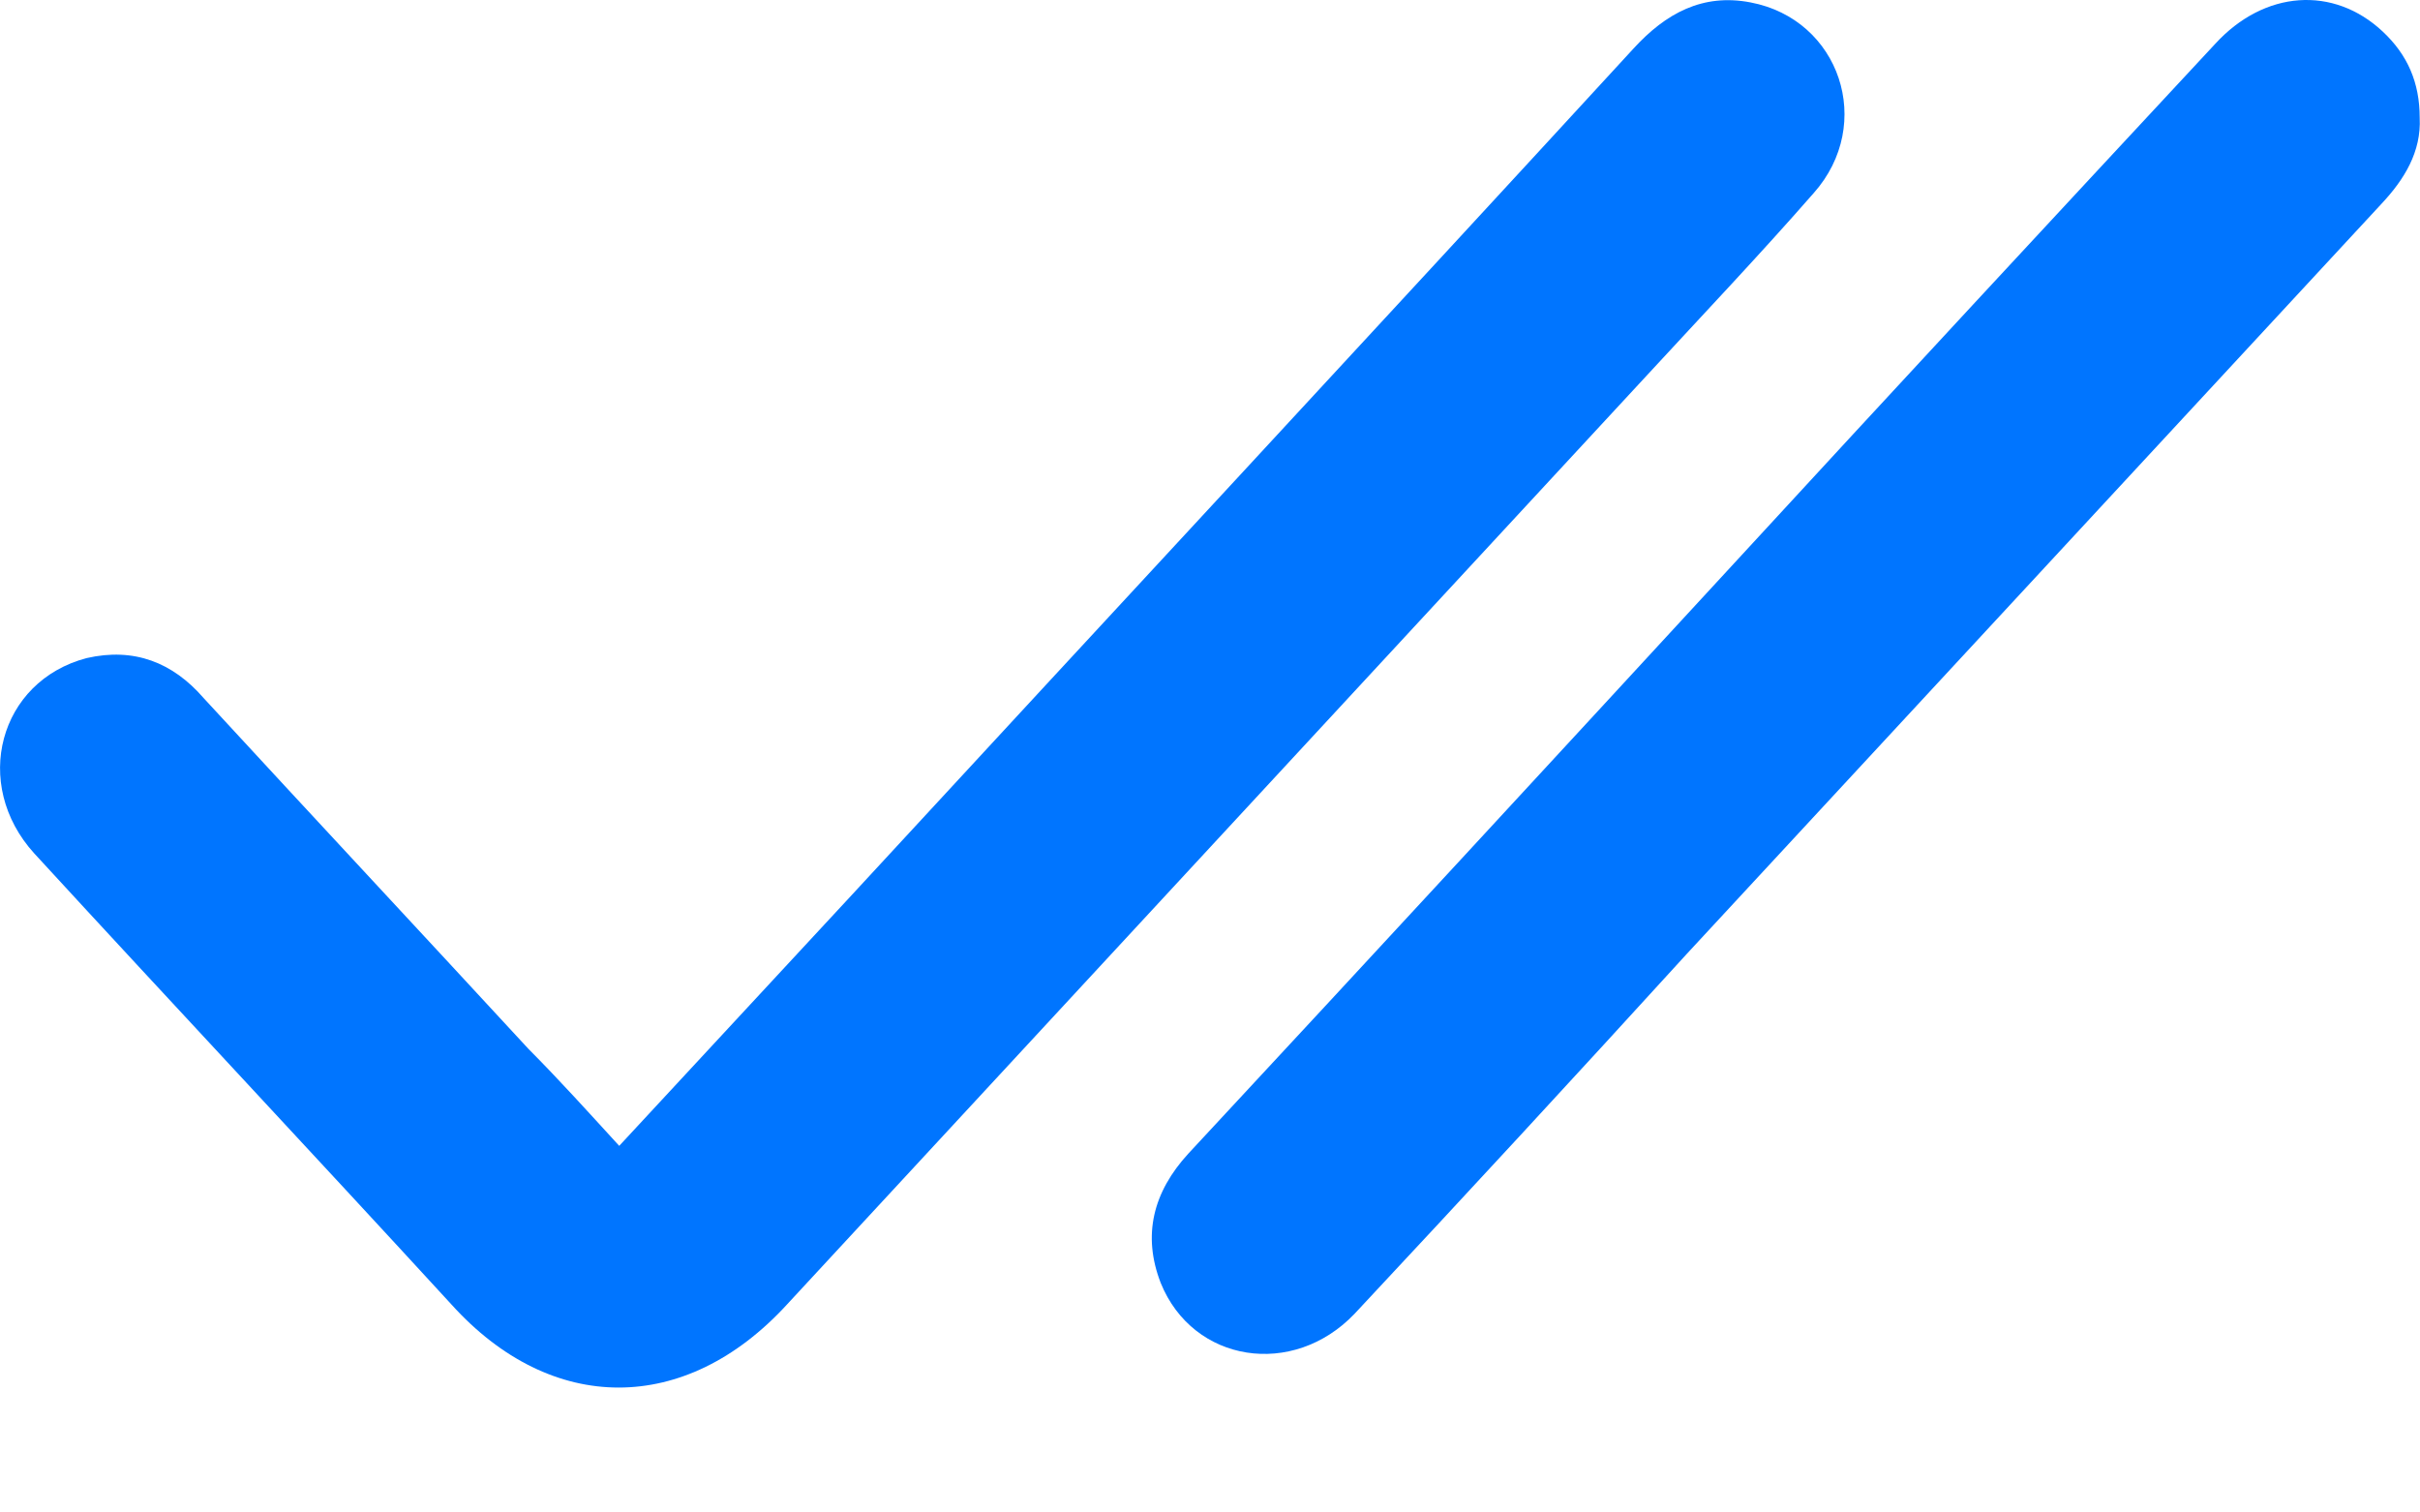 <svg width="16" height="10" viewBox="0 0 16 10" fill="none" xmlns="http://www.w3.org/2000/svg">
<path d="M4.094 7.576C4.613 7.017 5.122 6.467 5.631 5.918C7.35 4.055 9.08 2.193 10.8 0.321C11.014 0.087 11.258 -0.045 11.574 0.016C12.164 0.128 12.398 0.819 11.991 1.277C11.635 1.684 11.258 2.081 10.892 2.478C8.989 4.534 7.096 6.579 5.203 8.625C4.532 9.357 3.646 9.357 2.985 8.625C2.069 7.627 1.143 6.64 0.227 5.643C-0.19 5.185 -0.007 4.503 0.573 4.351C0.888 4.279 1.143 4.381 1.346 4.615C2.059 5.389 2.781 6.162 3.494 6.935C3.697 7.139 3.89 7.353 4.094 7.576Z" fill="#0075FF"/>
<path d="M15.998 0.779C16.009 1.003 15.897 1.186 15.744 1.349C14.218 2.997 12.681 4.656 11.154 6.305C10.422 7.108 9.689 7.902 8.956 8.686C8.549 9.113 7.888 9.011 7.674 8.482C7.552 8.167 7.623 7.882 7.857 7.627C9.058 6.335 10.259 5.033 11.46 3.73C12.518 2.58 13.576 1.44 14.645 0.291C14.971 -0.066 15.429 -0.096 15.754 0.209C15.917 0.362 15.998 0.545 15.998 0.779Z" fill="#0075FF"/>
</svg>
